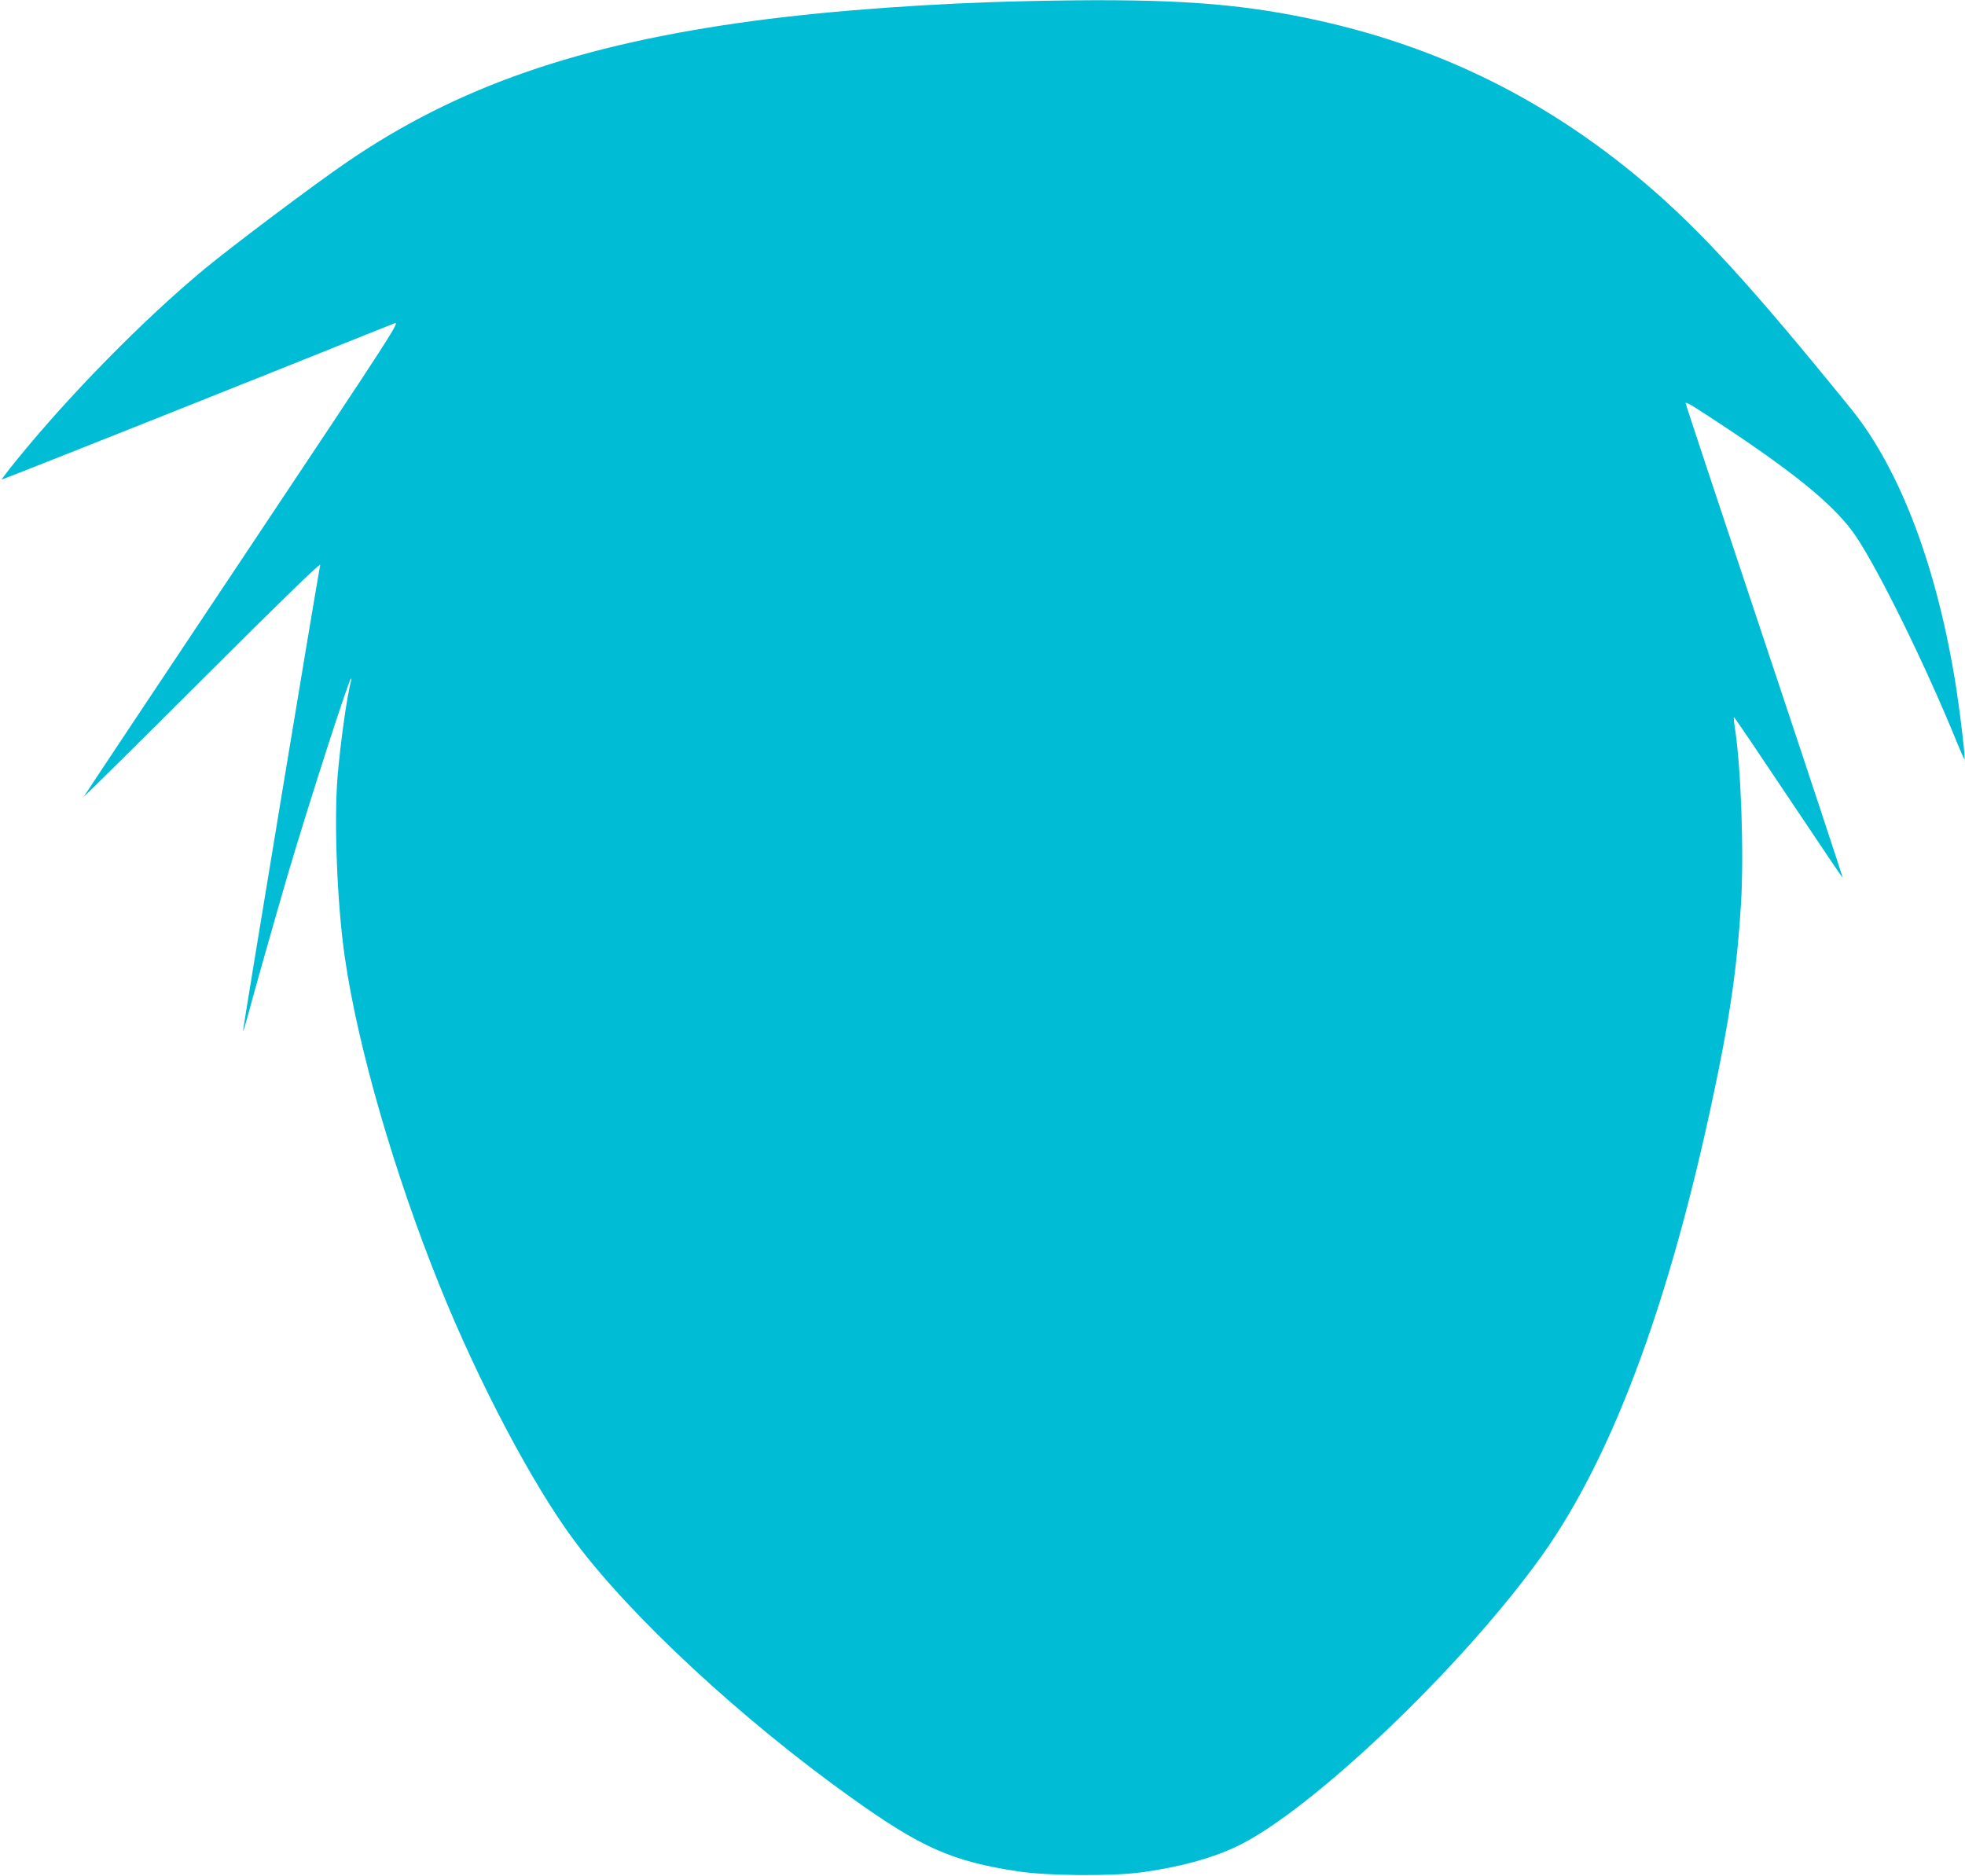 <?xml version="1.0" standalone="no"?>
<!DOCTYPE svg PUBLIC "-//W3C//DTD SVG 20010904//EN"
 "http://www.w3.org/TR/2001/REC-SVG-20010904/DTD/svg10.dtd">
<svg version="1.0" xmlns="http://www.w3.org/2000/svg"
 width="1280pt" height="1222pt" viewBox="0 0 1280 1222"
 preserveAspectRatio="xMidYMid meet">
<g transform="translate(0,1222) scale(0.1,-0.1)"
fill="#00bcd4" stroke="none">
<path d="M6710 12213 c-629 -13 -1294 -61 -1800 -129 -1137 -153 -1931 -428
-2650 -920 -209 -142 -750 -549 -930 -698 -397 -330 -872 -813 -1220 -1241
-56 -69 -101 -128 -99 -129 3 -3 1746 691 2556 1017 42 17 27 -8 -985 -1526
-566 -848 -1032 -1549 -1036 -1557 -5 -8 341 334 768 760 515 514 775 767 772
750 -15 -67 -506 -3033 -503 -3037 2 -2 14 36 27 84 32 123 189 677 261 923
132 448 397 1272 415 1289 3 3 4 -3 1 -14 -26 -93 -69 -400 -88 -623 -24 -292
-3 -833 47 -1177 84 -585 323 -1411 620 -2146 253 -627 603 -1290 873 -1653
365 -493 1089 -1165 1806 -1677 456 -326 657 -415 1085 -480 193 -30 616 -33
810 -6 246 34 454 91 616 168 482 229 1469 1169 1986 1892 477 667 861 1722
1153 3167 83 412 123 705 146 1085 20 327 0 895 -41 1149 -5 33 -8 62 -5 64 2
2 161 -233 354 -522 193 -289 353 -526 355 -526 2 0 -227 694 -510 1542 -283
849 -514 1546 -514 1551 0 13 49 -17 281 -171 461 -307 703 -510 828 -695 153
-228 456 -845 661 -1349 24 -59 45 -106 47 -104 6 6 -26 280 -53 456 -121 782
-364 1429 -685 1825 -653 806 -985 1168 -1354 1481 -671 566 -1412 919 -2280
1084 -457 87 -894 111 -1715 93z"/>
</g>
</svg>
